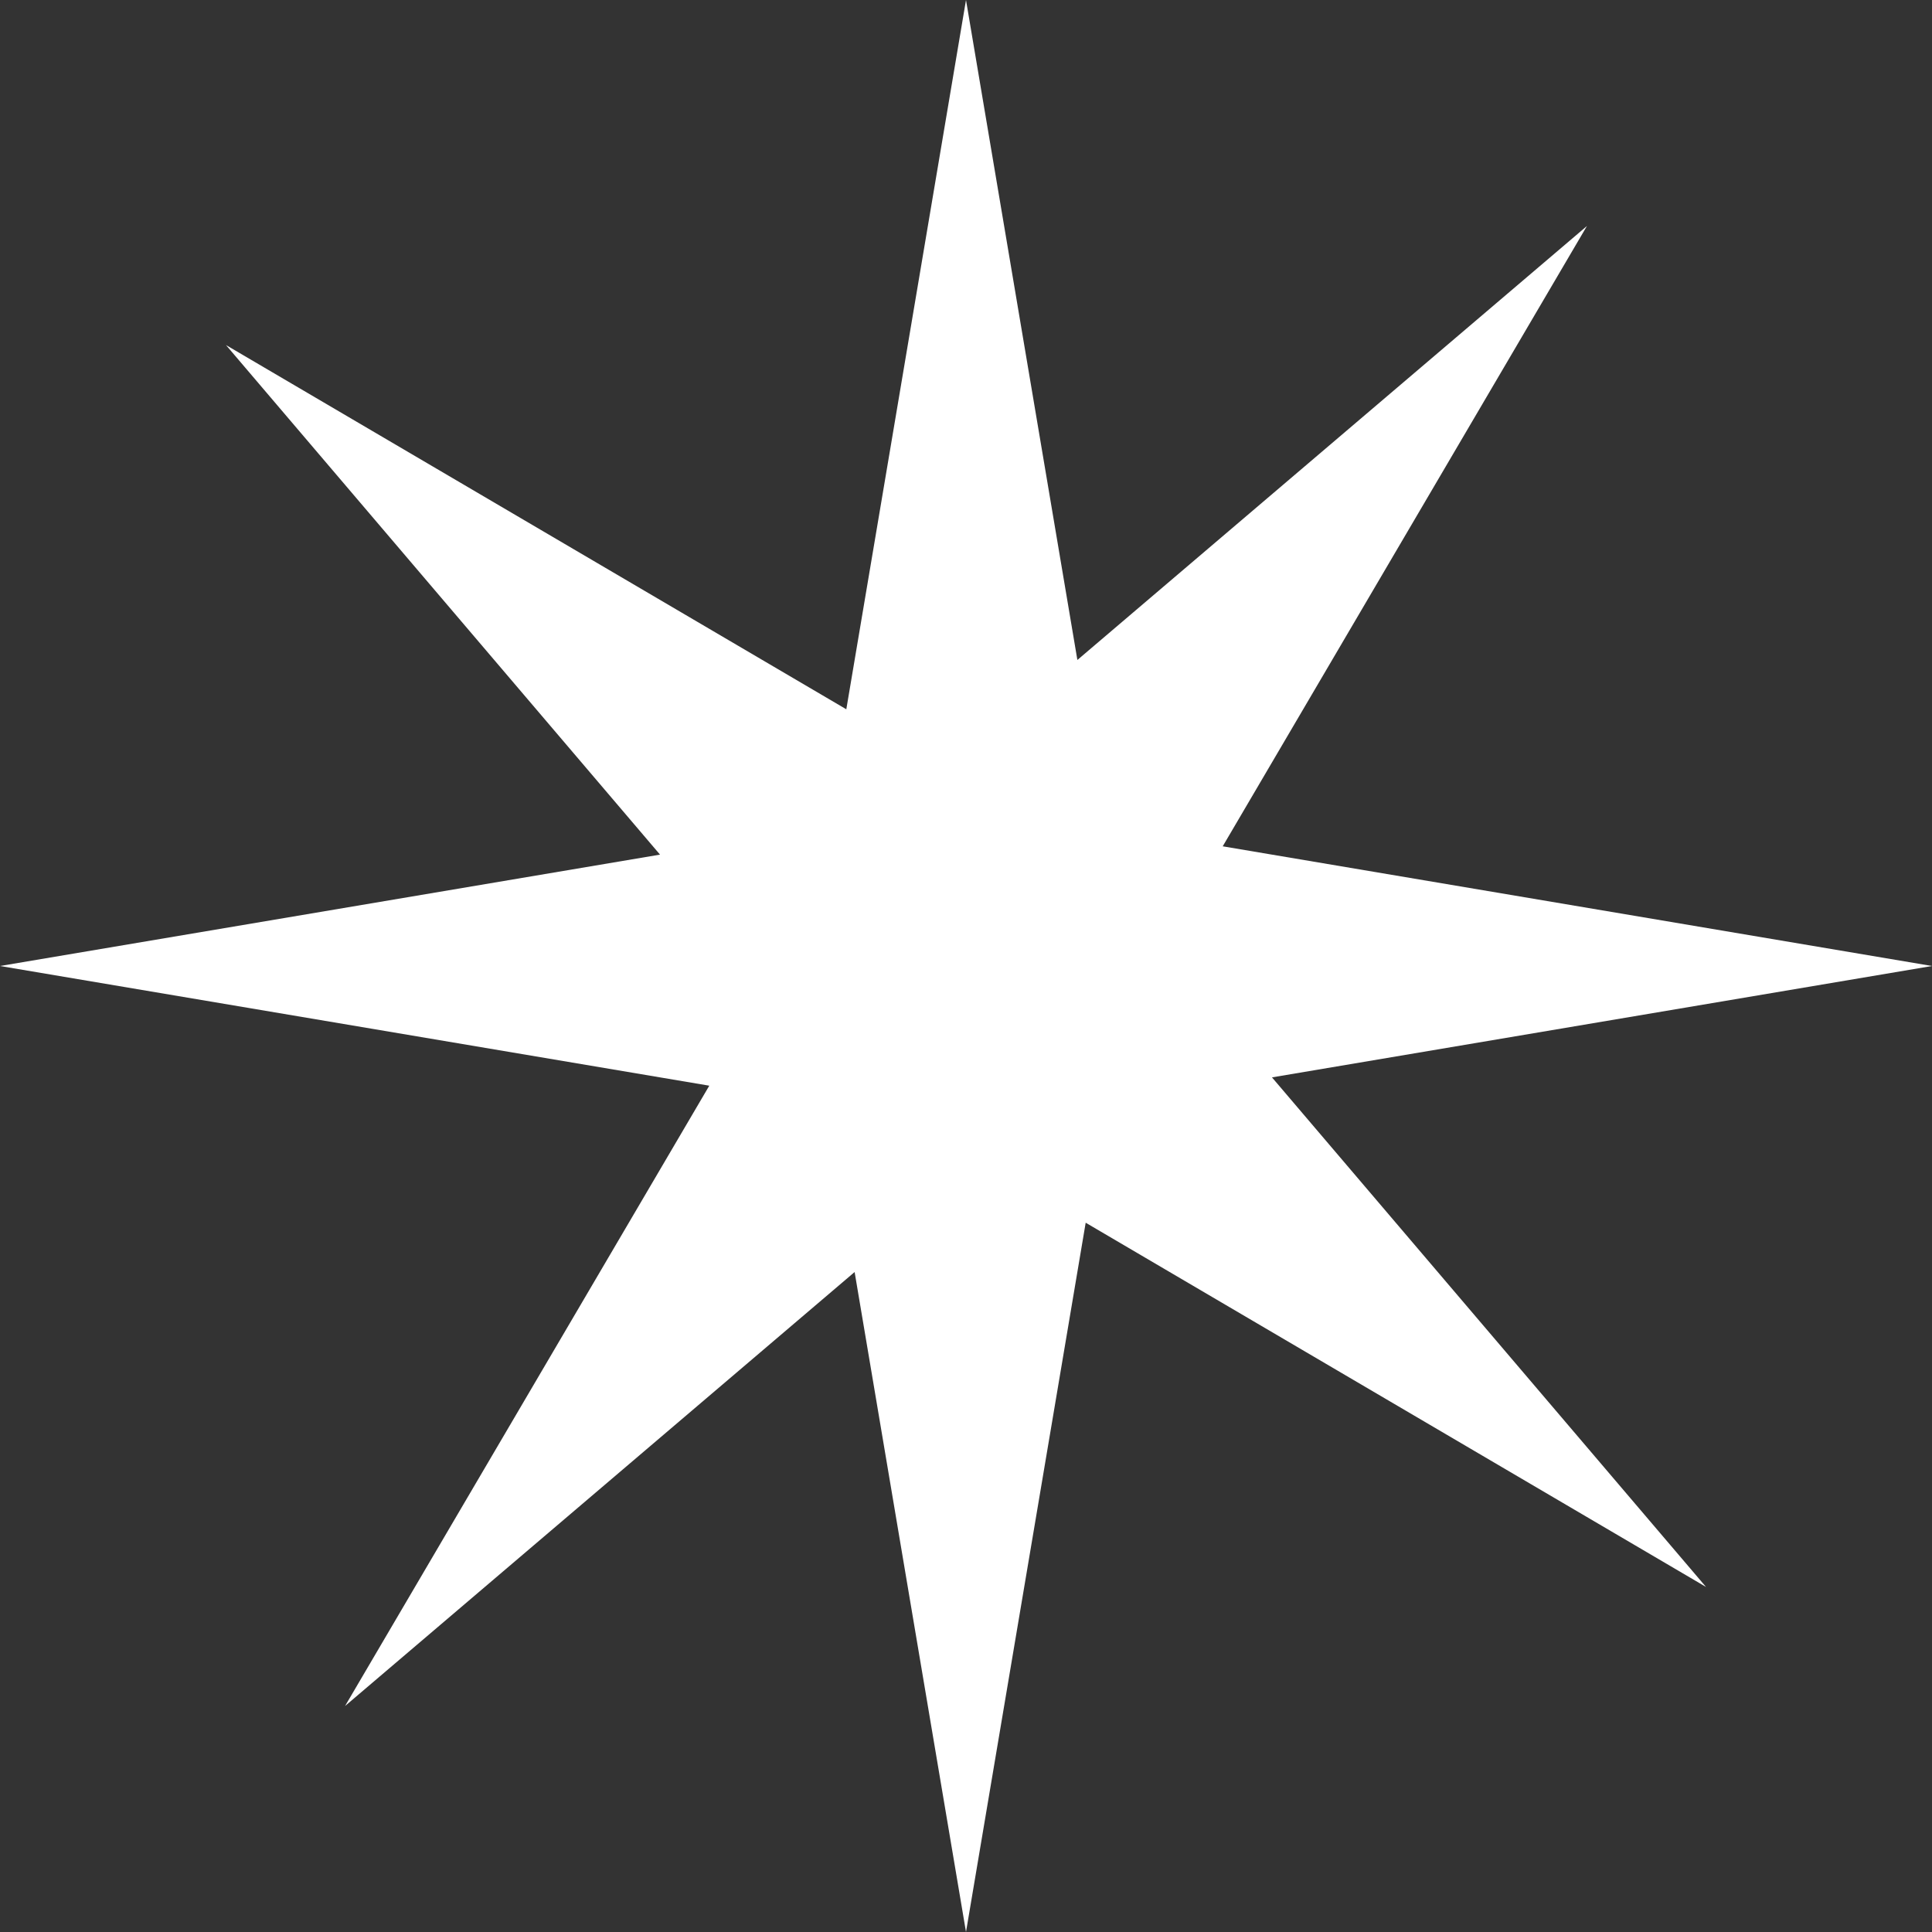 <svg width="40" height="40" viewBox="0 0 40 40" fill="none" xmlns="http://www.w3.org/2000/svg">
<rect x="0" y="0" width="40" height="40" fill="#333333" stroke="none"/>
<path d="M32.856 4.679L22.306 13.664L20 0L17.522 14.685L4.679 7.144L13.665 17.694L0 20L14.685 22.478L7.144 35.321L17.694 26.336L20 40L22.478 25.315L35.321 32.856L26.335 22.306L40 20L25.315 17.522L32.856 4.679Z" fill="white"/>
</svg>
